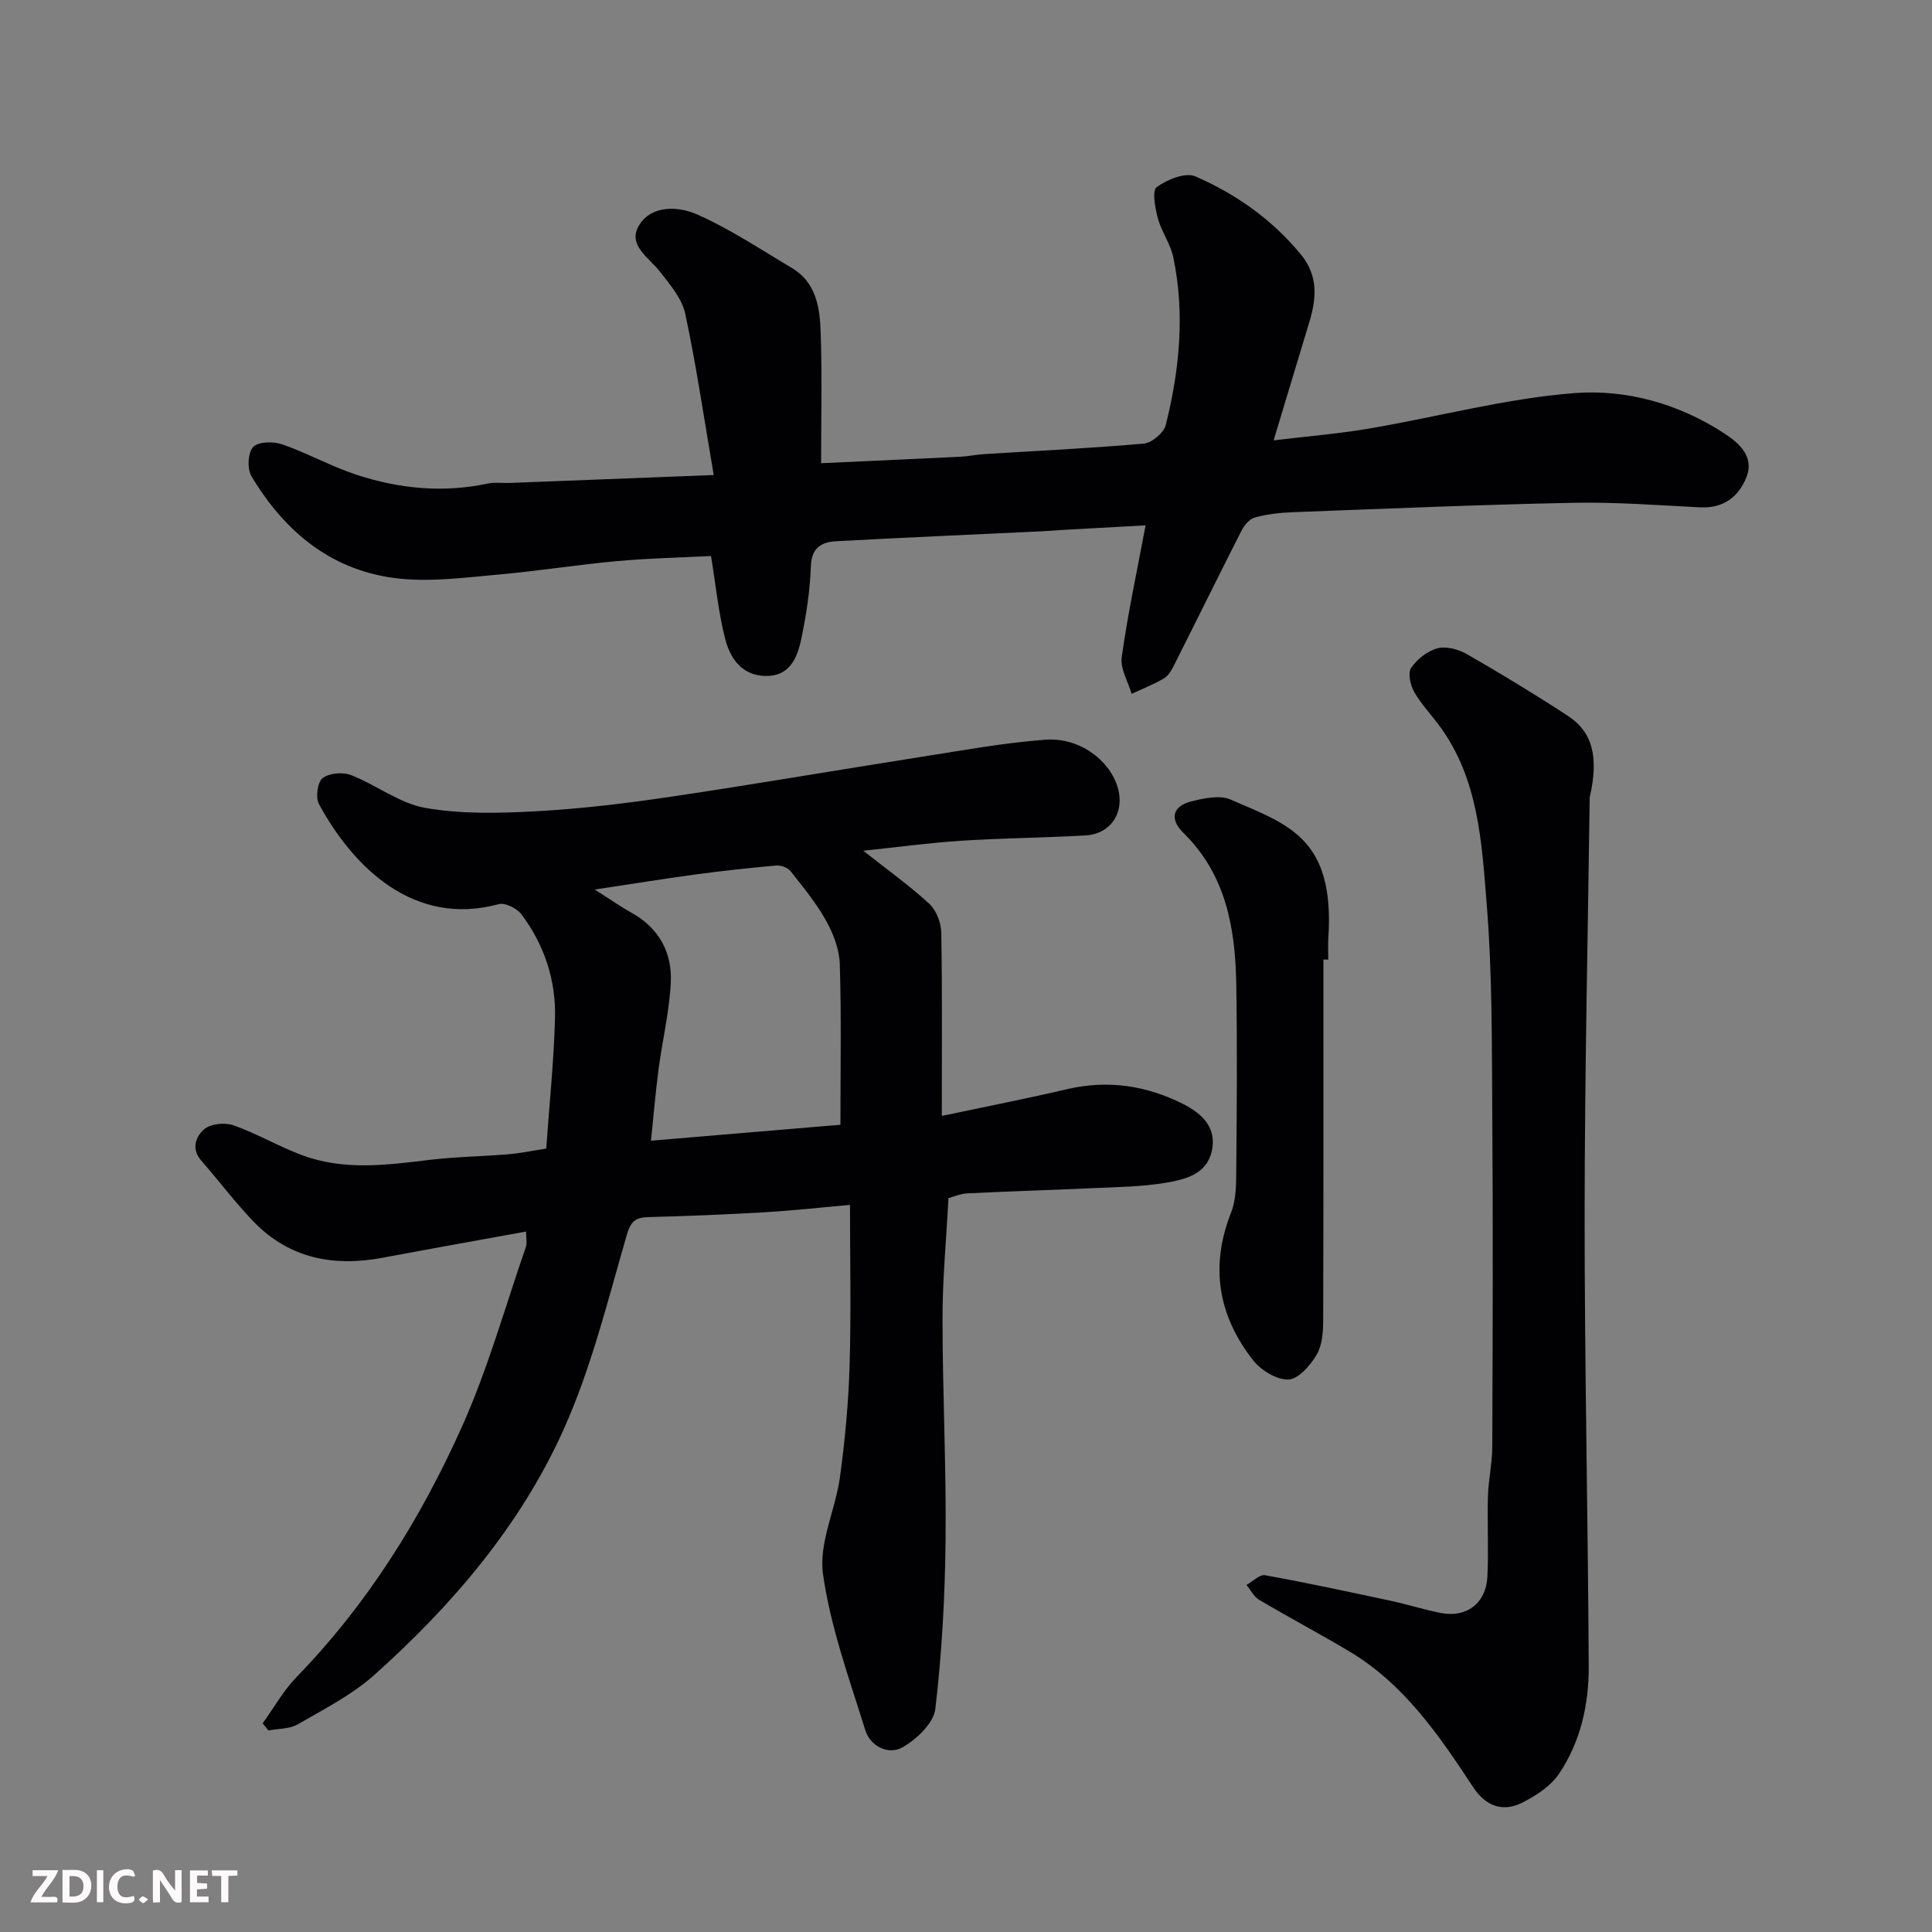 <svg enable-background="new 0 0 400 400" viewBox="0 0 400 400" xmlns="http://www.w3.org/2000/svg"><rect x="0" y="0" width="400" height="400" fill="#808080" stroke="none"/><path d="m54.38 356.8c2.33-3.22 4.3-6.79 7.04-9.61 14.7-15.12 25.68-32.77 34.22-51.8 5.37-11.97 8.92-24.76 13.23-37.2.3-.86.04-1.9.04-3.21-10.21 1.86-19.95 3.59-29.67 5.42-10.16 1.91-19.34.17-26.71-7.45-3.87-4.01-7.23-8.51-10.91-12.72-2.14-2.45-.96-5.06.65-6.43 1.33-1.14 4.29-1.45 6.07-.82 4.87 1.72 9.39 4.4 14.24 6.2 8.63 3.21 17.49 2.04 26.36.96 5.4-.65 10.86-.71 16.29-1.16 2.54-.21 5.06-.75 7.86-1.18.66-9.29 1.58-18.13 1.82-27 .21-7.86-2.21-15.19-6.96-21.51-.93-1.24-3.41-2.46-4.74-2.09-17.42 4.74-30.02-7.54-37.17-20.72-.74-1.36-.31-4.55.76-5.38 1.36-1.06 4.19-1.29 5.9-.62 5.23 2.04 10.03 5.86 15.37 6.79 7.48 1.31 15.32 1.11 22.96.69 9.32-.51 18.64-1.64 27.88-3.01 17.28-2.56 34.5-5.53 51.76-8.24 8.55-1.34 17.09-2.91 25.7-3.56 6.98-.53 13.17 4.04 14.97 9.66 1.66 5.2-1.23 9.85-6.6 10.16-8.59.48-17.2.55-25.78 1.1-6.62.43-13.2 1.33-20.22 2.07 4.99 3.95 9.57 7.21 13.67 10.99 1.45 1.34 2.43 3.92 2.47 5.95.22 12.48.11 24.96.11 37.96 8.92-1.89 17.47-3.56 25.94-5.54 8.45-1.97 16.43-.76 24.04 3.08 3.89 1.97 7.01 4.89 5.92 9.75-1.08 4.81-5.54 5.87-9.48 6.54-5.01.85-10.17.89-15.28 1.13-8.6.4-17.2.64-25.8 1.07-1.57.08-3.11.77-3.96.99-.45 8.59-1.24 16.77-1.23 24.96 0 15.27.79 30.54.63 45.81-.12 11.68-.75 23.4-2.12 34.99-.35 2.95-3.89 6.3-6.82 7.96-2.89 1.64-6.64-.24-7.67-3.54-3.33-10.68-7.22-21.38-8.77-32.36-.9-6.4 2.59-13.32 3.52-20.09 1.04-7.64 1.76-15.37 1.99-23.08.33-10.97.08-21.97.08-33.25-6.12.54-11.92 1.19-17.74 1.53-7.93.47-15.86.78-23.8.99-2.65.07-3.77.62-4.65 3.64-3.95 13.57-7.32 27.48-13.08 40.3-8.92 19.86-23 36.36-39.19 50.84-4.65 4.16-10.44 7.1-15.9 10.26-1.69.98-4.02.86-6.05 1.25-.39-.51-.79-.99-1.19-1.47zm119.62-123.93c0-11.5.21-22.4-.13-33.28-.09-3.05-1.35-6.3-2.86-9.01-2.04-3.66-4.76-6.96-7.38-10.26-.58-.73-2-1.21-2.97-1.12-5.52.49-11.04 1.09-16.53 1.83-6.57.89-13.12 1.95-21 3.14 3.42 2.17 5.41 3.58 7.53 4.75 5.76 3.18 8.54 8.27 8.22 14.55-.3 5.99-1.74 11.93-2.53 17.9-.63 4.78-1.03 9.58-1.57 14.8 13.87-1.18 26.77-2.26 39.22-3.3z" fill="#010103"/><path d="m237.18 108.77c-5.78.32-11.16.61-16.54.91-1.65.09-3.29.24-4.94.32-14.2.68-28.4 1.28-42.6 2.06-2.97.16-5.09 1.32-5.22 5.16-.17 5.04-.95 10.1-1.98 15.04-.81 3.89-2.37 7.8-7.43 7.69-4.91-.1-7.31-3.67-8.34-7.71-1.37-5.36-1.91-10.92-2.92-17.12-6.09.31-12.78.44-19.42 1.05-8.16.74-16.26 2.04-24.42 2.77-6.76.6-13.65 1.53-20.34.89-13.99-1.35-23.95-9.49-30.98-21.25-.91-1.52-.73-4.89.38-6.05 1.07-1.12 4.2-1.16 6.03-.52 5.22 1.81 10.12 4.57 15.37 6.29 8.85 2.9 17.94 3.78 27.19 1.81 1.44-.31 2.99-.06 4.49-.12 13.67-.52 27.35-1.06 42.26-1.64-2.02-11.77-3.6-22.66-5.9-33.4-.67-3.13-3.14-6.01-5.2-8.67-2.31-2.98-6.92-5.58-4.3-9.72 2.64-4.19 8.18-3.85 12.02-2.14 6.82 3.03 13.12 7.24 19.57 11.07 5.03 2.99 5.78 8.21 5.95 13.26.31 8.9.09 17.81.09 27.15 9.14-.42 19-.85 28.86-1.34 1.63-.08 3.25-.44 4.89-.54 11.03-.69 22.07-1.2 33.07-2.18 1.67-.15 4.14-2.24 4.54-3.86 2.86-11.41 3.98-23.02 1.57-34.67-.58-2.81-2.46-5.34-3.21-8.13-.57-2.12-1.23-5.71-.24-6.44 2.15-1.57 5.94-3.11 8.01-2.22 8.41 3.65 15.85 8.91 21.81 16.12 3.62 4.38 3.29 9.01 1.82 13.91-2.38 7.93-4.79 15.86-7.43 24.62 6.98-.84 13.45-1.36 19.82-2.45 14.15-2.41 28.16-6.21 42.39-7.33 10.83-.85 21.79 2.22 31.2 8.41 2.89 1.9 6.18 4.72 4.48 9-1.64 4.11-4.8 6.49-9.62 6.24-8.76-.44-17.54-1.12-26.3-.94-19.37.39-38.74 1.22-58.1 1.95-2.61.1-5.26.41-7.76 1.09-1.1.3-2.19 1.61-2.76 2.73-4.73 9.28-9.31 18.63-14 27.92-.51 1-1.17 2.15-2.08 2.68-2.12 1.24-4.43 2.14-6.67 3.18-.74-2.53-2.38-5.2-2.05-7.58 1.23-8.87 3.13-17.63 4.94-27.3z" fill="#010103"/><path d="m329.13 165.11c-.35 27.02-1.03 56.56-1.05 86.09-.02 31.26.69 62.53.85 93.79.04 7.88-1.69 15.65-6.17 22.28-1.73 2.56-4.77 4.53-7.61 5.96-4.07 2.04-7.6.66-10.14-3.2-7.06-10.73-14.28-21.35-25.64-28.12-6.17-3.67-12.52-7.05-18.7-10.7-1.09-.65-1.74-2.03-2.6-3.07 1.29-.71 2.73-2.21 3.86-2 8.65 1.56 17.24 3.41 25.83 5.25 3.5.75 6.93 1.83 10.43 2.54 5.42 1.09 9.49-1.95 9.76-7.55.27-5.51-.05-11.05.11-16.57.1-3.44.89-6.86.9-10.3.09-23 .16-45.99 0-68.99-.1-14.43.01-28.92-1.15-43.28-1.03-12.74-1.66-25.91-9.75-36.91-1.74-2.36-3.81-4.53-5.25-7.05-.8-1.4-1.38-3.91-.66-4.98 1.22-1.81 3.38-3.52 5.47-4.08 1.82-.48 4.35.22 6.1 1.22 7.06 4.06 14.04 8.29 20.86 12.75 5.16 3.36 6.47 8.52 4.55 16.92z" fill="#010103"/><path d="m274 198.67c0 24.9.03 49.79-.05 74.69-.01 2.41-.19 5.16-1.35 7.12-1.3 2.2-3.76 5.03-5.82 5.13-2.41.11-5.66-1.87-7.29-3.93-7.27-9.22-9.03-19.43-4.6-30.65 1.1-2.78 1.04-6.13 1.07-9.21.11-12.65.2-25.3 0-37.94-.19-11.65-2.09-22.77-10.99-31.49-2.8-2.75-2.3-5.48 1.68-6.47 2.61-.65 5.86-1.36 8.11-.39 11.9 5.18 21.62 7.92 20.26 28.66-.1 1.49-.01 2.99-.01 4.49-.34-.02-.68-.02-1.01-.01z" fill="#010103"/><g fill="#fcfafa"><path d="m37.59 393.81c-.92.31-1.52.05-2-.78-.7-1.2-1.52-2.34-2.47-3.78v4.59c-.55.03-.95.05-1.41.07-.03-.37-.06-.64-.06-.91 0-1.91 0-3.81 0-5.7 1.13-.41 1.77-.03 2.29.91.62 1.11 1.38 2.14 2.31 3.19v-4.2h1.35v6.61z"/><path d="m12.94 393.88v-6.75c1.9.19 3.93-.54 5.37 1.29.8 1.01.78 2.88.03 3.97-1.37 1.97-3.4 1.51-5.4 1.49m1.45-1.22c2.04.12 2.92-.58 2.89-2.21-.03-1.51-.98-2.19-2.89-2z"/><path d="m11.81 393.87h-5.49c.68-2.18 2.47-3.48 3.51-5.45h-3.08v-1.21h5.29c-.71 2.13-2.44 3.48-3.47 5.51.86 0 1.63.04 2.39-.01.79-.05 1.14.21.85 1.16"/><path d="m39.33 393.86v-6.61h3.7v1.07h-2.22v1.52c.68.04 1.34.09 2.07.13v1.07c-.72.05-1.38.09-2.1.14v1.48h2.4v1.19h-3.84z"/><path d="m27.71 388.56c-1.15-.3-2.46-.61-3.1.64-.37.73-.41 1.93-.06 2.67.63 1.35 1.99.93 3.17.68.35.94-.01 1.32-.93 1.46-1.62.25-3.05-.27-3.76-1.48-.73-1.24-.6-3.03.31-4.17.88-1.11 2.71-1.7 4-1.16.32.13.44.74.65 1.12-.1.08-.19.16-.28.24"/><path d="m49.15 387.24v1.07c-.59.02-1.17.05-1.87.08v5.44h-1.48v-5.44h-1.85c-.05-.4-.08-.73-.13-1.15z"/><path d="m20.06 387.21h1.33v6.62h-1.33z"/><path d="m30.68 393.25c-.49.38-.8.79-1.05.76-.32-.05-.6-.45-.9-.7.26-.24.51-.64.8-.67.29-.04.62.3 1.15.61"/></g></svg>